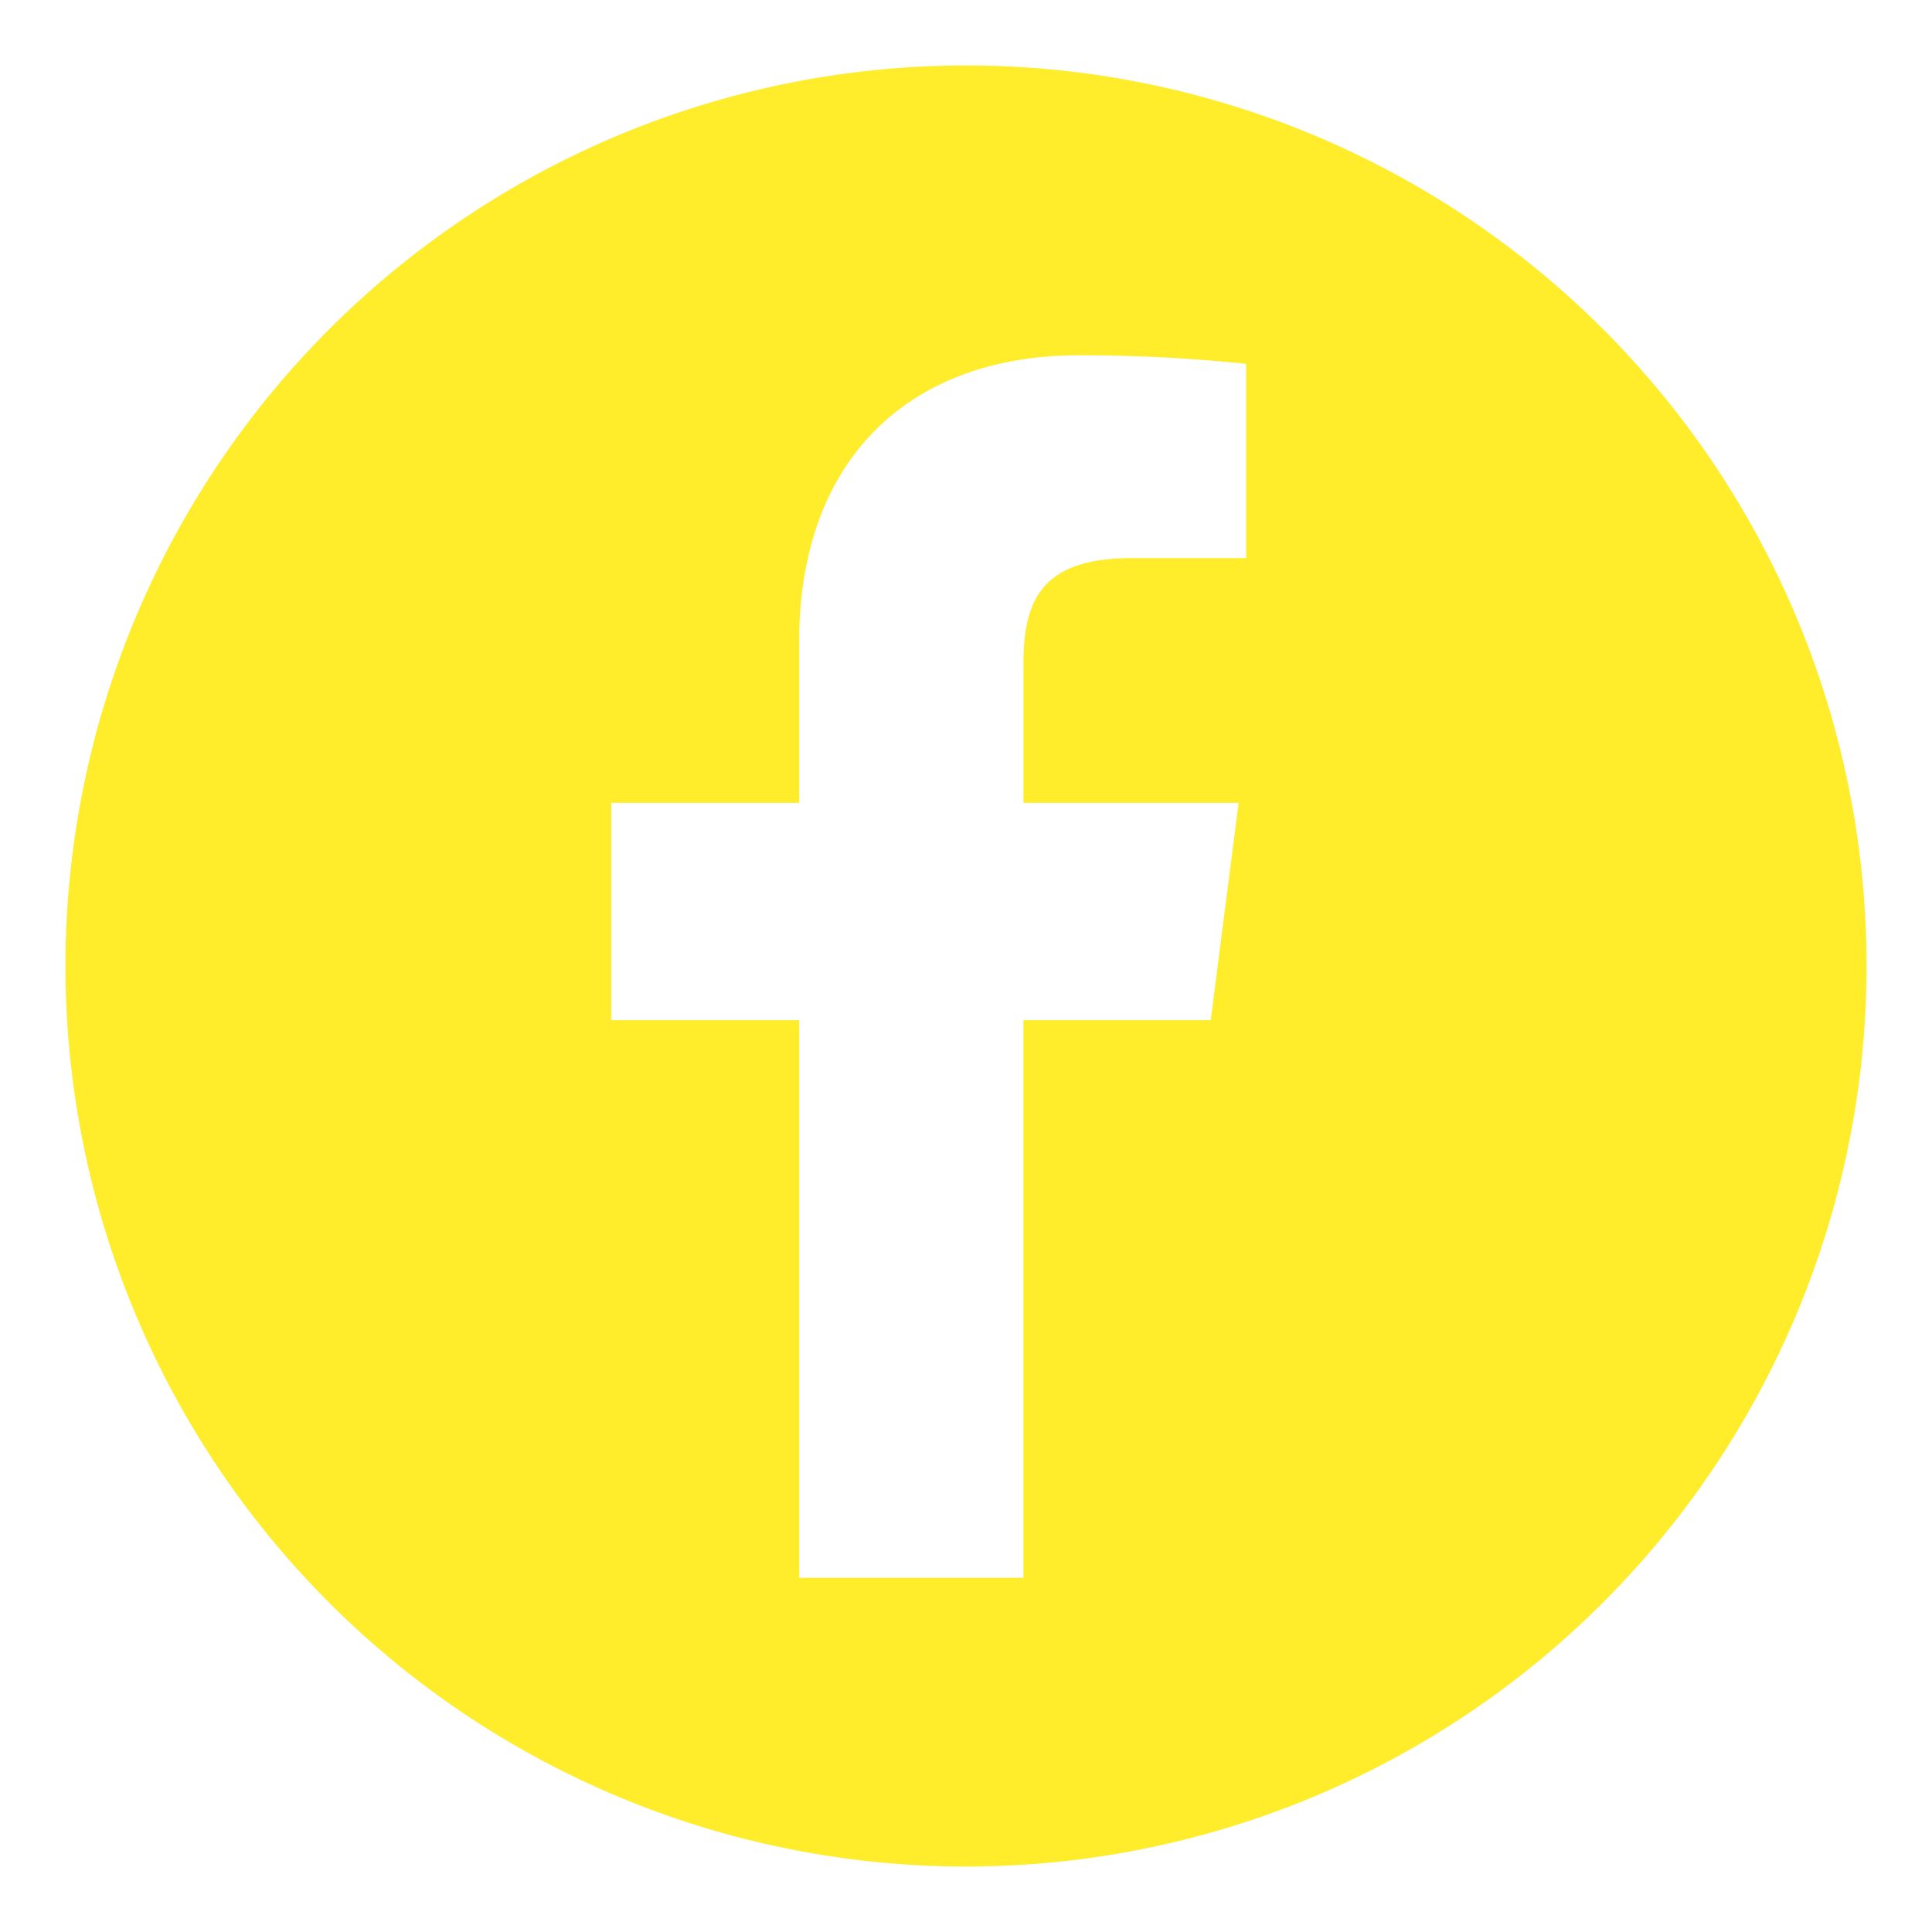 <svg xmlns="http://www.w3.org/2000/svg" xmlns:xlink="http://www.w3.org/1999/xlink" width="36" height="36" viewBox="0 0 36 36">
  <defs>
    <clipPath id="clip-Zeichenfläche_1">
      <rect width="36" height="36"/>
    </clipPath>
  </defs>
  <g id="Zeichenfläche_1" data-name="Zeichenfläche – 1" clip-path="url(#clip-Zeichenfläche_1)">
    <g id="Gruppe_40" data-name="Gruppe 40" transform="translate(1.22 1.22)">
      <g id="Gruppe_39" data-name="Gruppe 39">
        <path id="Pfad_54" data-name="Pfad 54" d="M16.78,0h0A16.78,16.78,0,1,0,33.56,16.78h0A16.77,16.77,0,0,0,16.78,0M22,9.18H19.86c-1.68,0-2.01.8-2.01,1.97v2.59h4.01l-.52,4.05H17.85V28.18H13.67V17.79h-3.5V13.74h3.5V10.75c0-3.47,2.11-5.35,5.21-5.35A29.635,29.635,0,0,1,22,5.56Z" fill="#ffec2a"/>
      </g>
    </g>
  </g>
</svg>
